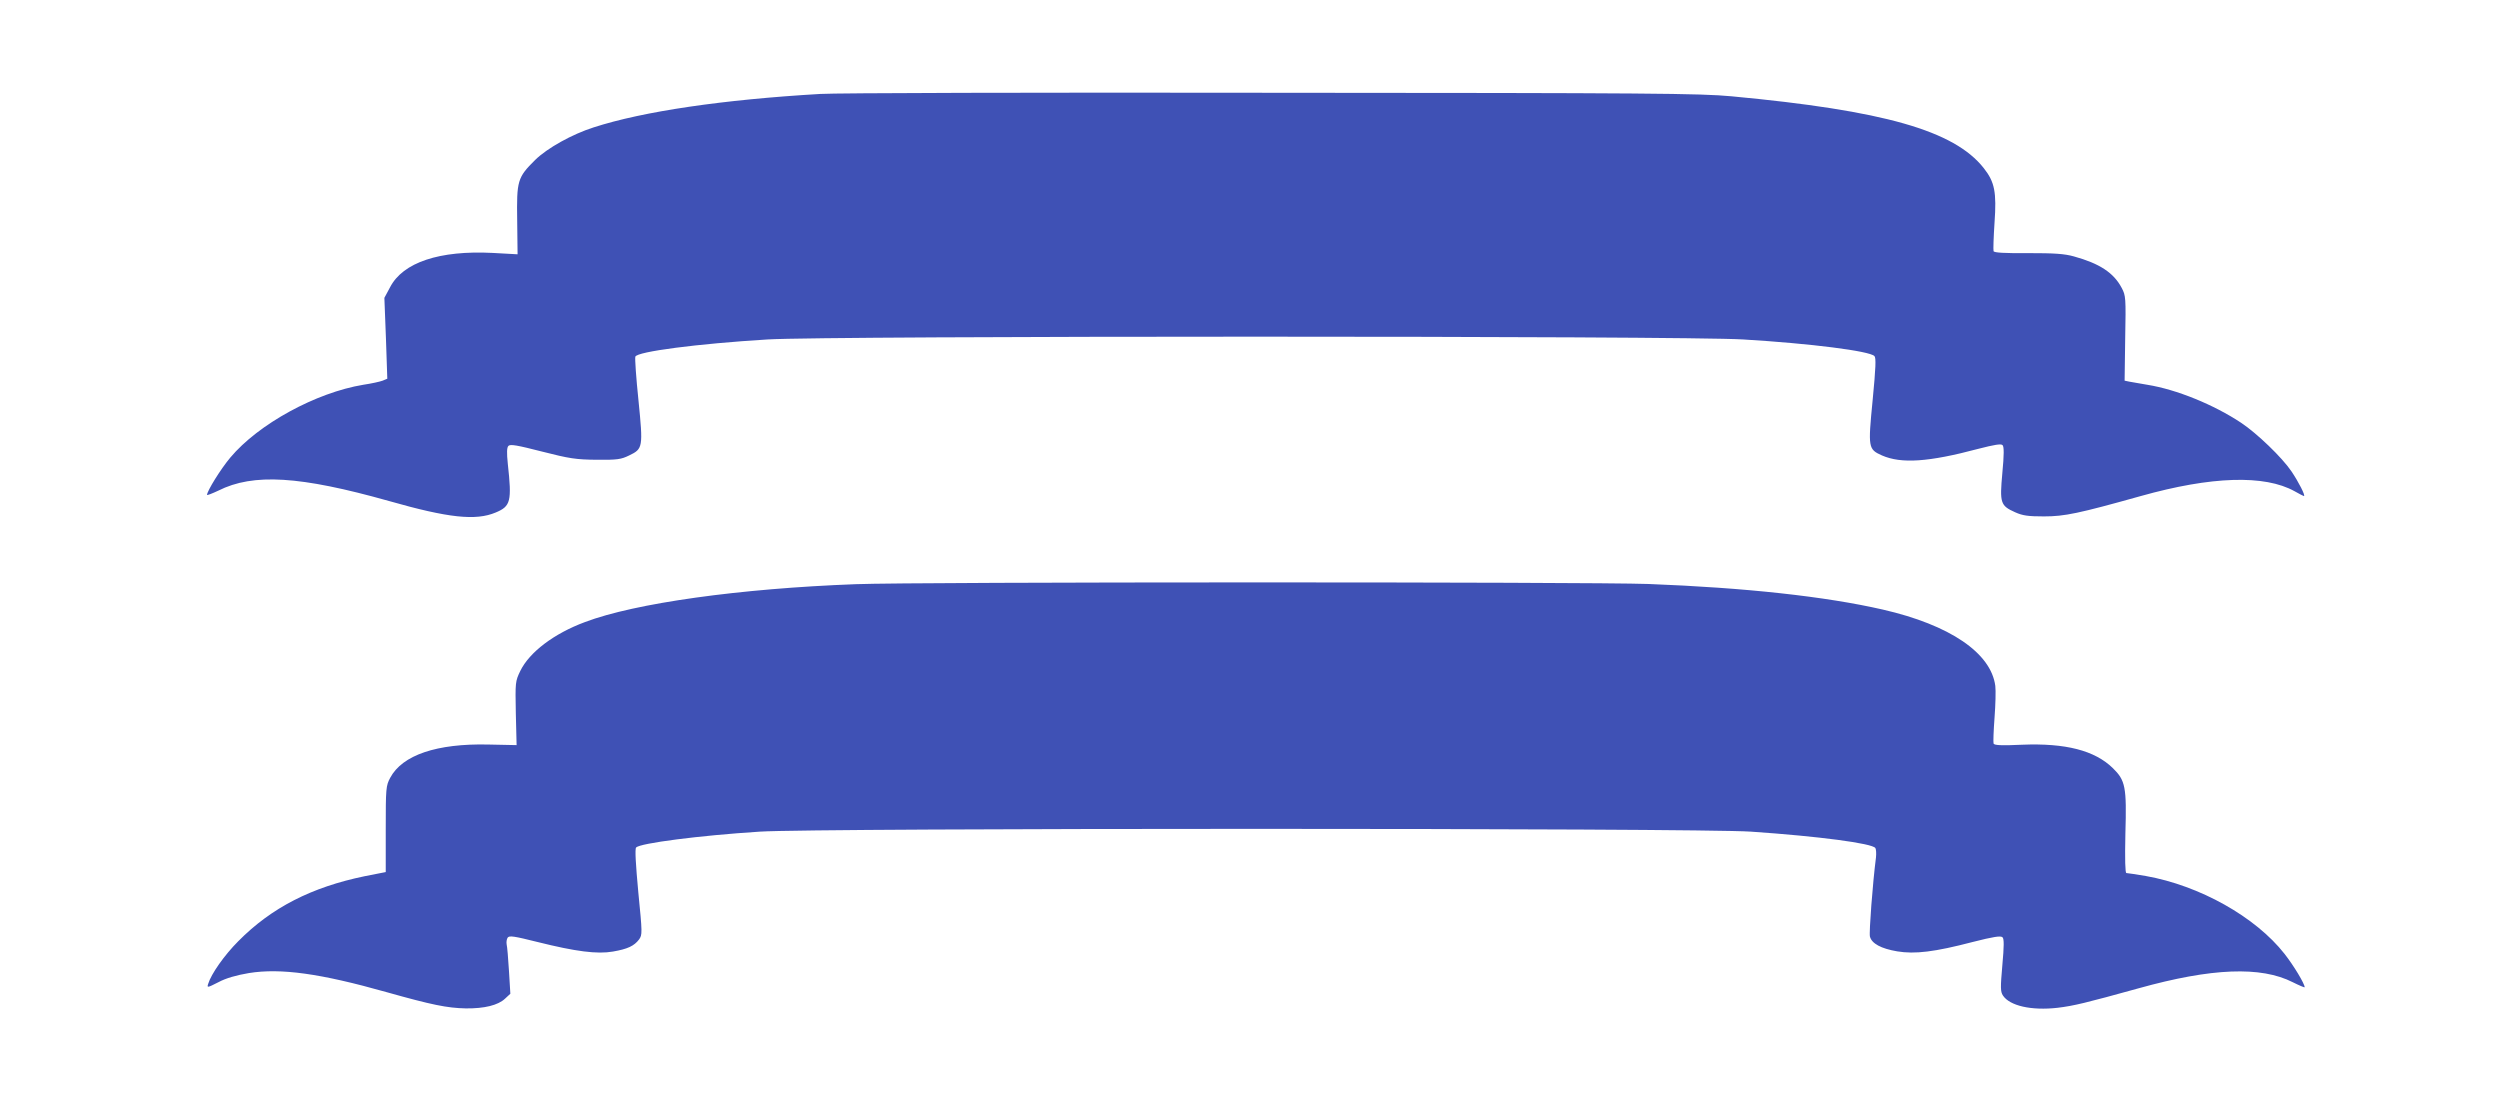 <?xml version="1.0" standalone="no"?>
<!DOCTYPE svg PUBLIC "-//W3C//DTD SVG 20010904//EN"
 "http://www.w3.org/TR/2001/REC-SVG-20010904/DTD/svg10.dtd">
<svg version="1.0" xmlns="http://www.w3.org/2000/svg"
 width="1280pt" height="569pt" viewBox="0 0 1280 569"
 preserveAspectRatio="xMidYMid meet">
<g transform="translate(0,569) scale(0.1,-0.1)"
fill="#3f51b5" stroke="none">
<path d="M4200 5209 c-498 -29 -906 -89 -1160 -171 -110 -35 -238 -106 -300
-167 -91 -90 -95 -106 -92 -310 l2 -173 -127 7 c-272 14 -460 -48 -526 -176
l-29 -54 8 -207 7 -207 -24 -10 c-13 -5 -58 -15 -99 -21 -242 -40 -537 -201
-681 -373 -48 -57 -119 -171 -119 -191 0 -3 26 7 58 22 179 90 418 75 873 -53
305 -87 445 -102 547 -59 77 32 83 57 62 249 -6 58 -5 83 3 92 10 10 47 3 172
-29 141 -36 174 -41 280 -42 106 -1 125 2 166 22 71 34 72 41 48 282 -12 115
-19 216 -16 224 10 26 317 66 677 88 309 19 4688 19 4995 0 348 -21 646 -59
672 -85 9 -9 7 -59 -9 -225 -24 -246 -23 -252 48 -284 99 -43 238 -34 493 34
82 21 116 27 124 19 8 -8 8 -48 -1 -143 -14 -154 -10 -167 66 -201 38 -17 66
-21 147 -21 106 0 177 15 495 104 363 102 635 110 788 25 25 -14 46 -25 48
-25 10 0 -28 74 -64 127 -48 71 -176 194 -257 248 -140 93 -331 171 -481 195
-38 7 -80 14 -92 16 l-24 5 3 217 c4 207 3 219 -18 258 -41 78 -114 125 -244
161 -50 14 -101 17 -236 17 -119 -1 -173 2 -176 10 -2 6 0 72 5 146 11 156 1
208 -55 279 -152 193 -512 295 -1292 368 -161 15 -407 17 -2355 18 -1196 2
-2236 -1 -2310 -6z"/>
<path d="M4382 2699 c-593 -22 -1131 -97 -1387 -194 -159 -59 -284 -154 -331
-250 -26 -54 -26 -58 -23 -217 l4 -163 -145 3 c-264 6 -440 -54 -502 -170 -22
-41 -23 -53 -23 -263 l0 -220 -107 -21 c-272 -56 -478 -161 -648 -333 -71 -71
-139 -168 -154 -218 -7 -21 -5 -21 52 8 39 21 92 36 157 47 163 26 365 -2 705
-98 231 -65 309 -81 405 -83 95 -1 165 16 201 50 l27 25 -7 116 c-4 65 -9 126
-12 137 -2 11 0 26 5 34 8 12 33 8 153 -22 196 -49 306 -63 386 -49 76 13 109
29 134 62 17 24 17 31 -4 243 -13 141 -18 221 -11 228 22 22 321 61 633 81
284 19 4801 19 5075 0 350 -24 621 -60 637 -84 4 -7 5 -29 3 -48 -17 -132 -36
-385 -31 -405 9 -36 57 -62 140 -76 90 -15 191 -3 386 48 106 27 144 33 153
24 8 -8 8 -44 -1 -143 -10 -114 -10 -135 3 -155 35 -53 146 -78 279 -63 84 10
145 25 416 100 373 104 626 114 789 31 34 -17 61 -28 61 -26 0 18 -56 111
-103 171 -149 190 -435 350 -711 399 -49 8 -93 15 -99 15 -6 0 -8 69 -5 202 7
240 0 272 -64 335 -93 91 -243 129 -465 120 -106 -5 -142 -3 -146 6 -2 7 0 66
5 132 5 66 7 139 4 163 -22 169 -232 312 -576 391 -293 67 -702 112 -1200 131
-307 11 -3749 11 -4058 -1z"/>
</g>
</svg>
